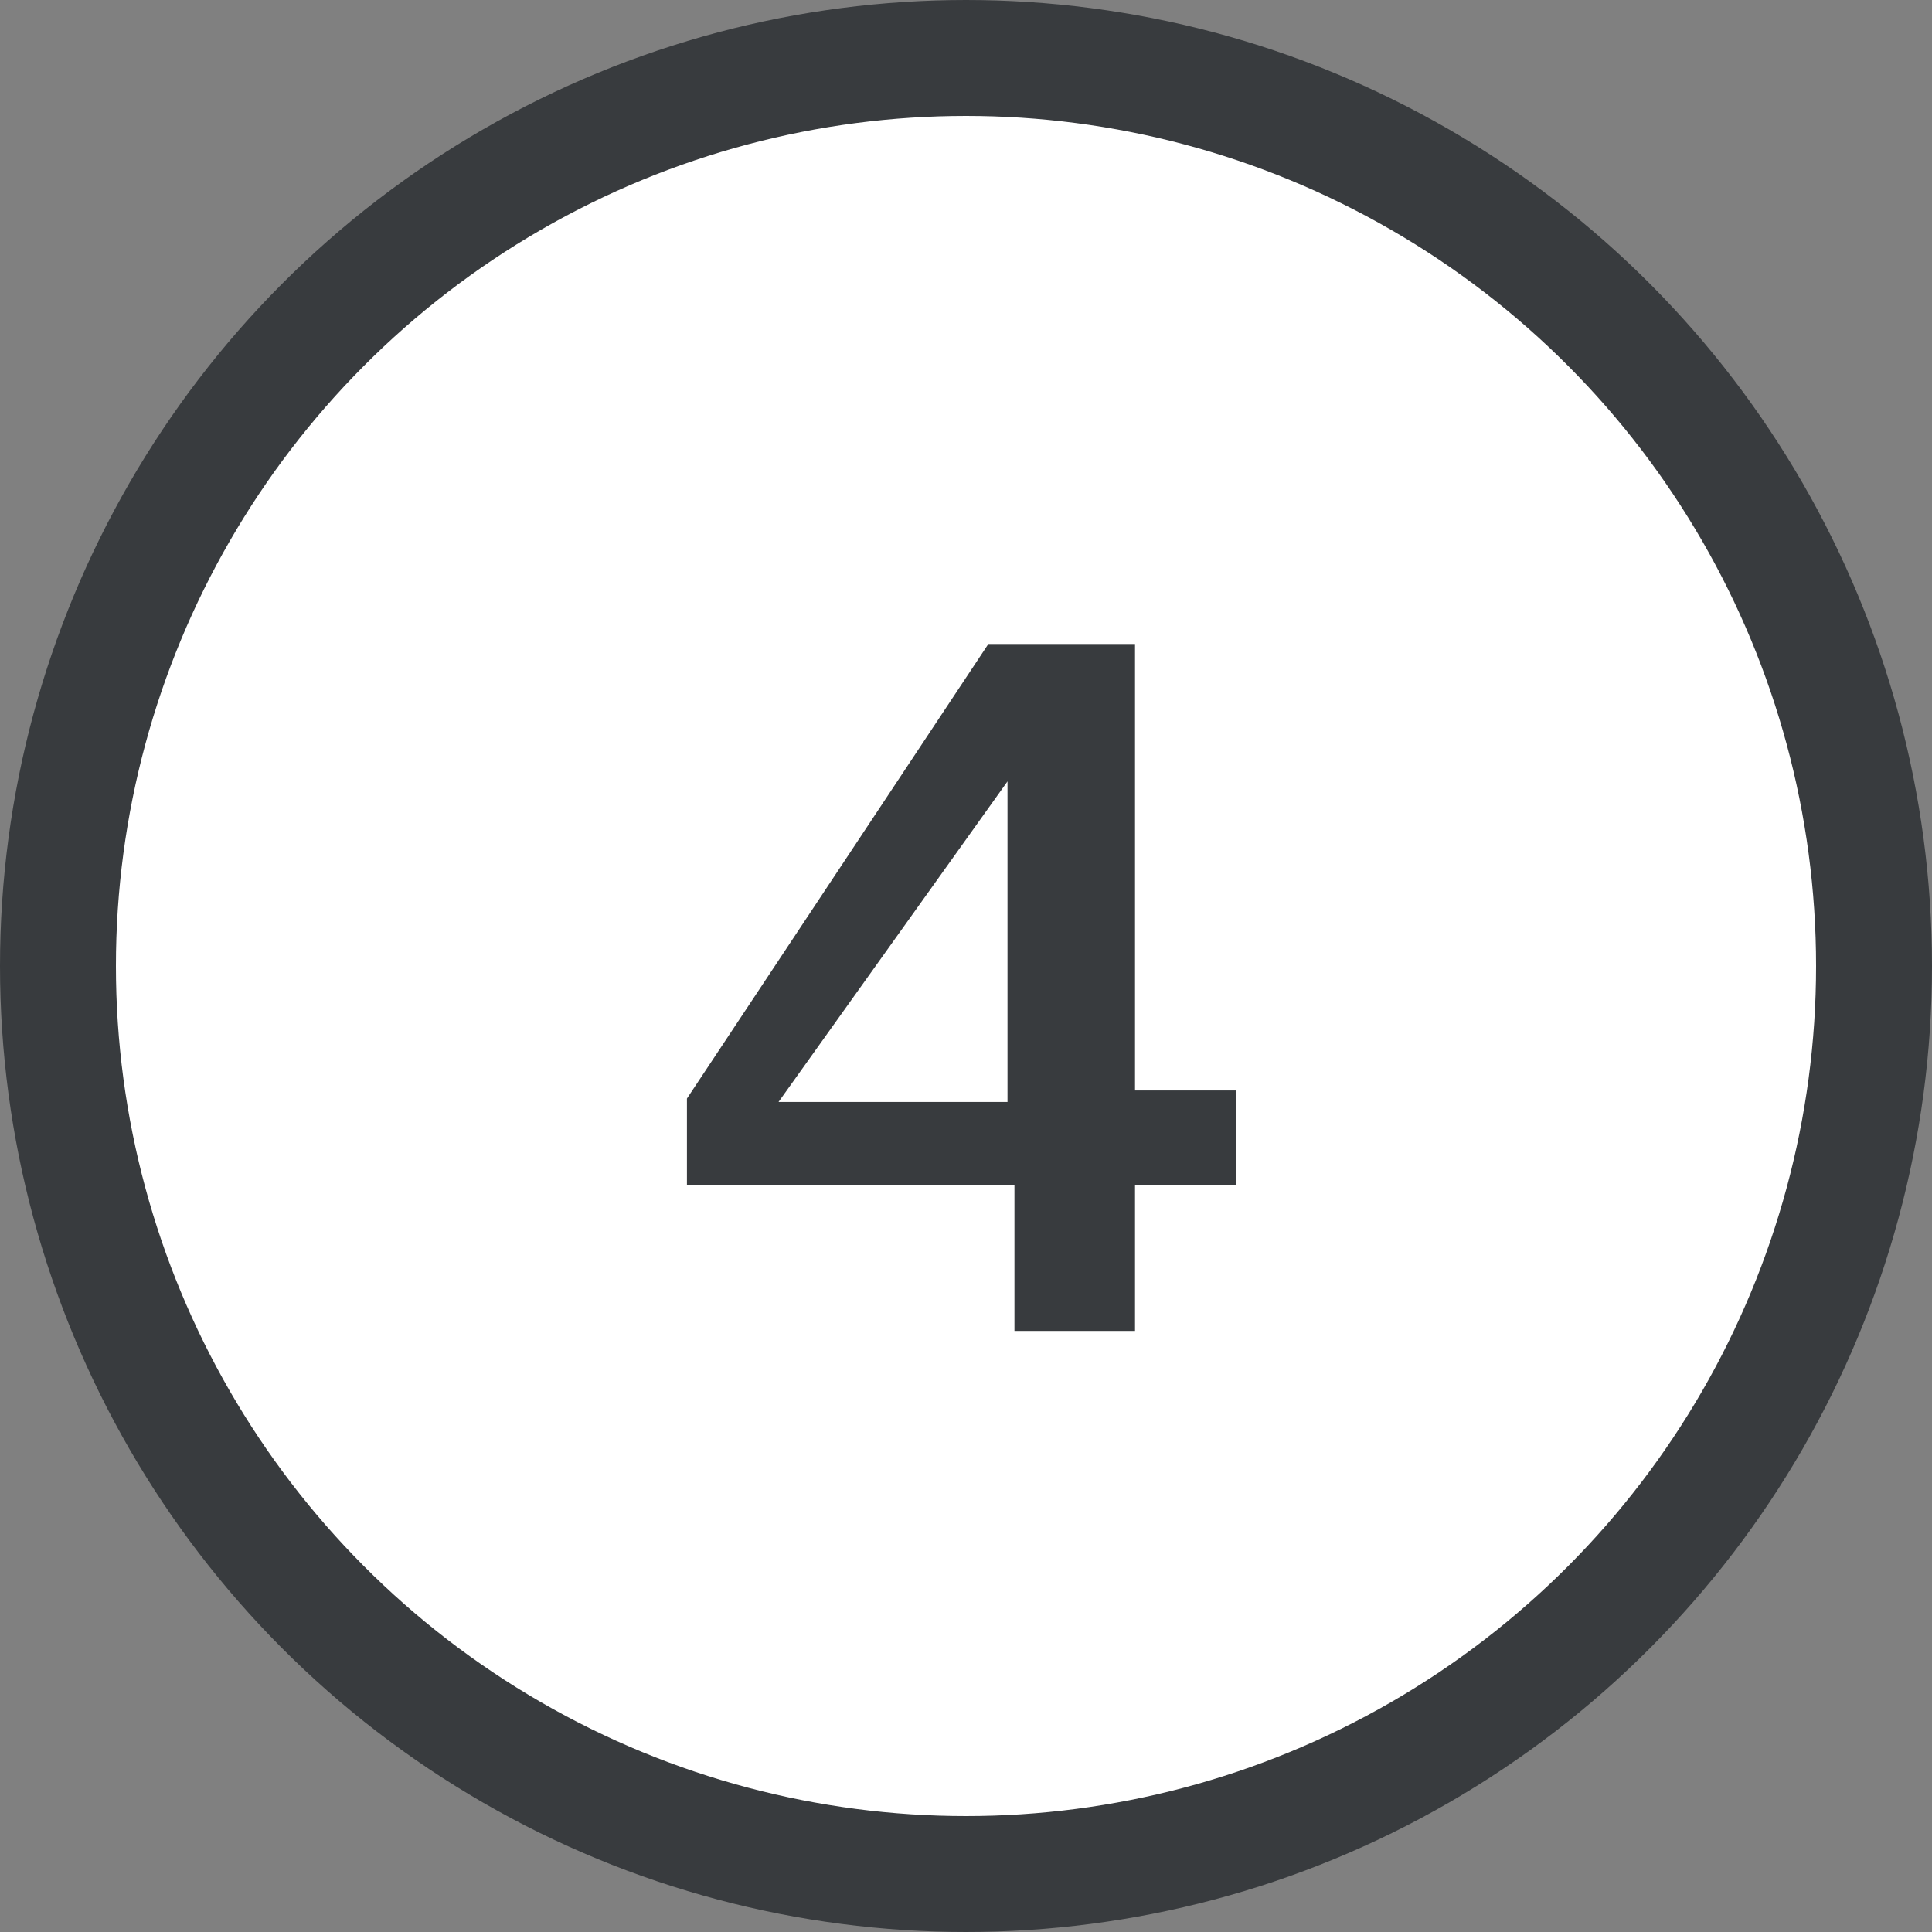 <?xml version="1.0" encoding="UTF-8"?>
<svg width="50px" height="50px" viewBox="0 0 50 50" version="1.1" xmlns="http://www.w3.org/2000/svg" xmlns:xlink="http://www.w3.org/1999/xlink">
    <rect x="0" y="0" width="50" height="50" fill="#808080" stroke="none"/>
    <!-- Generator: Sketch 60 (88103) - https://sketch.com -->
    <title>Group 21 Copy 8</title>
    <desc>Created with Sketch.</desc>
    <g id="Page-1" stroke="none" stroke-width="1" fill="none" fill-rule="evenodd">
        <g id="Landing-Page-v.3--oct.23" transform="translate(-1387, -2158)">
            <g id="Group-21-Copy-8" transform="translate(1387, 2158)">
                <g id="one-icon-copy-7" fill="#FFFFFF" stroke="#383B3E" stroke-width="3">
                    <circle id="Oval" cx="25" cy="25" r="23.5"></circle>
                </g>
                <path d="M32,30.663 L32,28.221 L29.374,28.221 L29.374,16.667 L25.578,16.667 L17.778,28.431 L17.778,30.663 L26.254,30.663 L26.254,34.444 L29.374,34.444 L29.374,30.663 L32,30.663 Z M26.074,28.519 L20.148,28.519 L26.074,20.222 L26.074,28.519 Z" id="outline-4" fill="#383B3E" fill-rule="nonzero"></path>
            </g>
        </g>
    </g>
</svg>